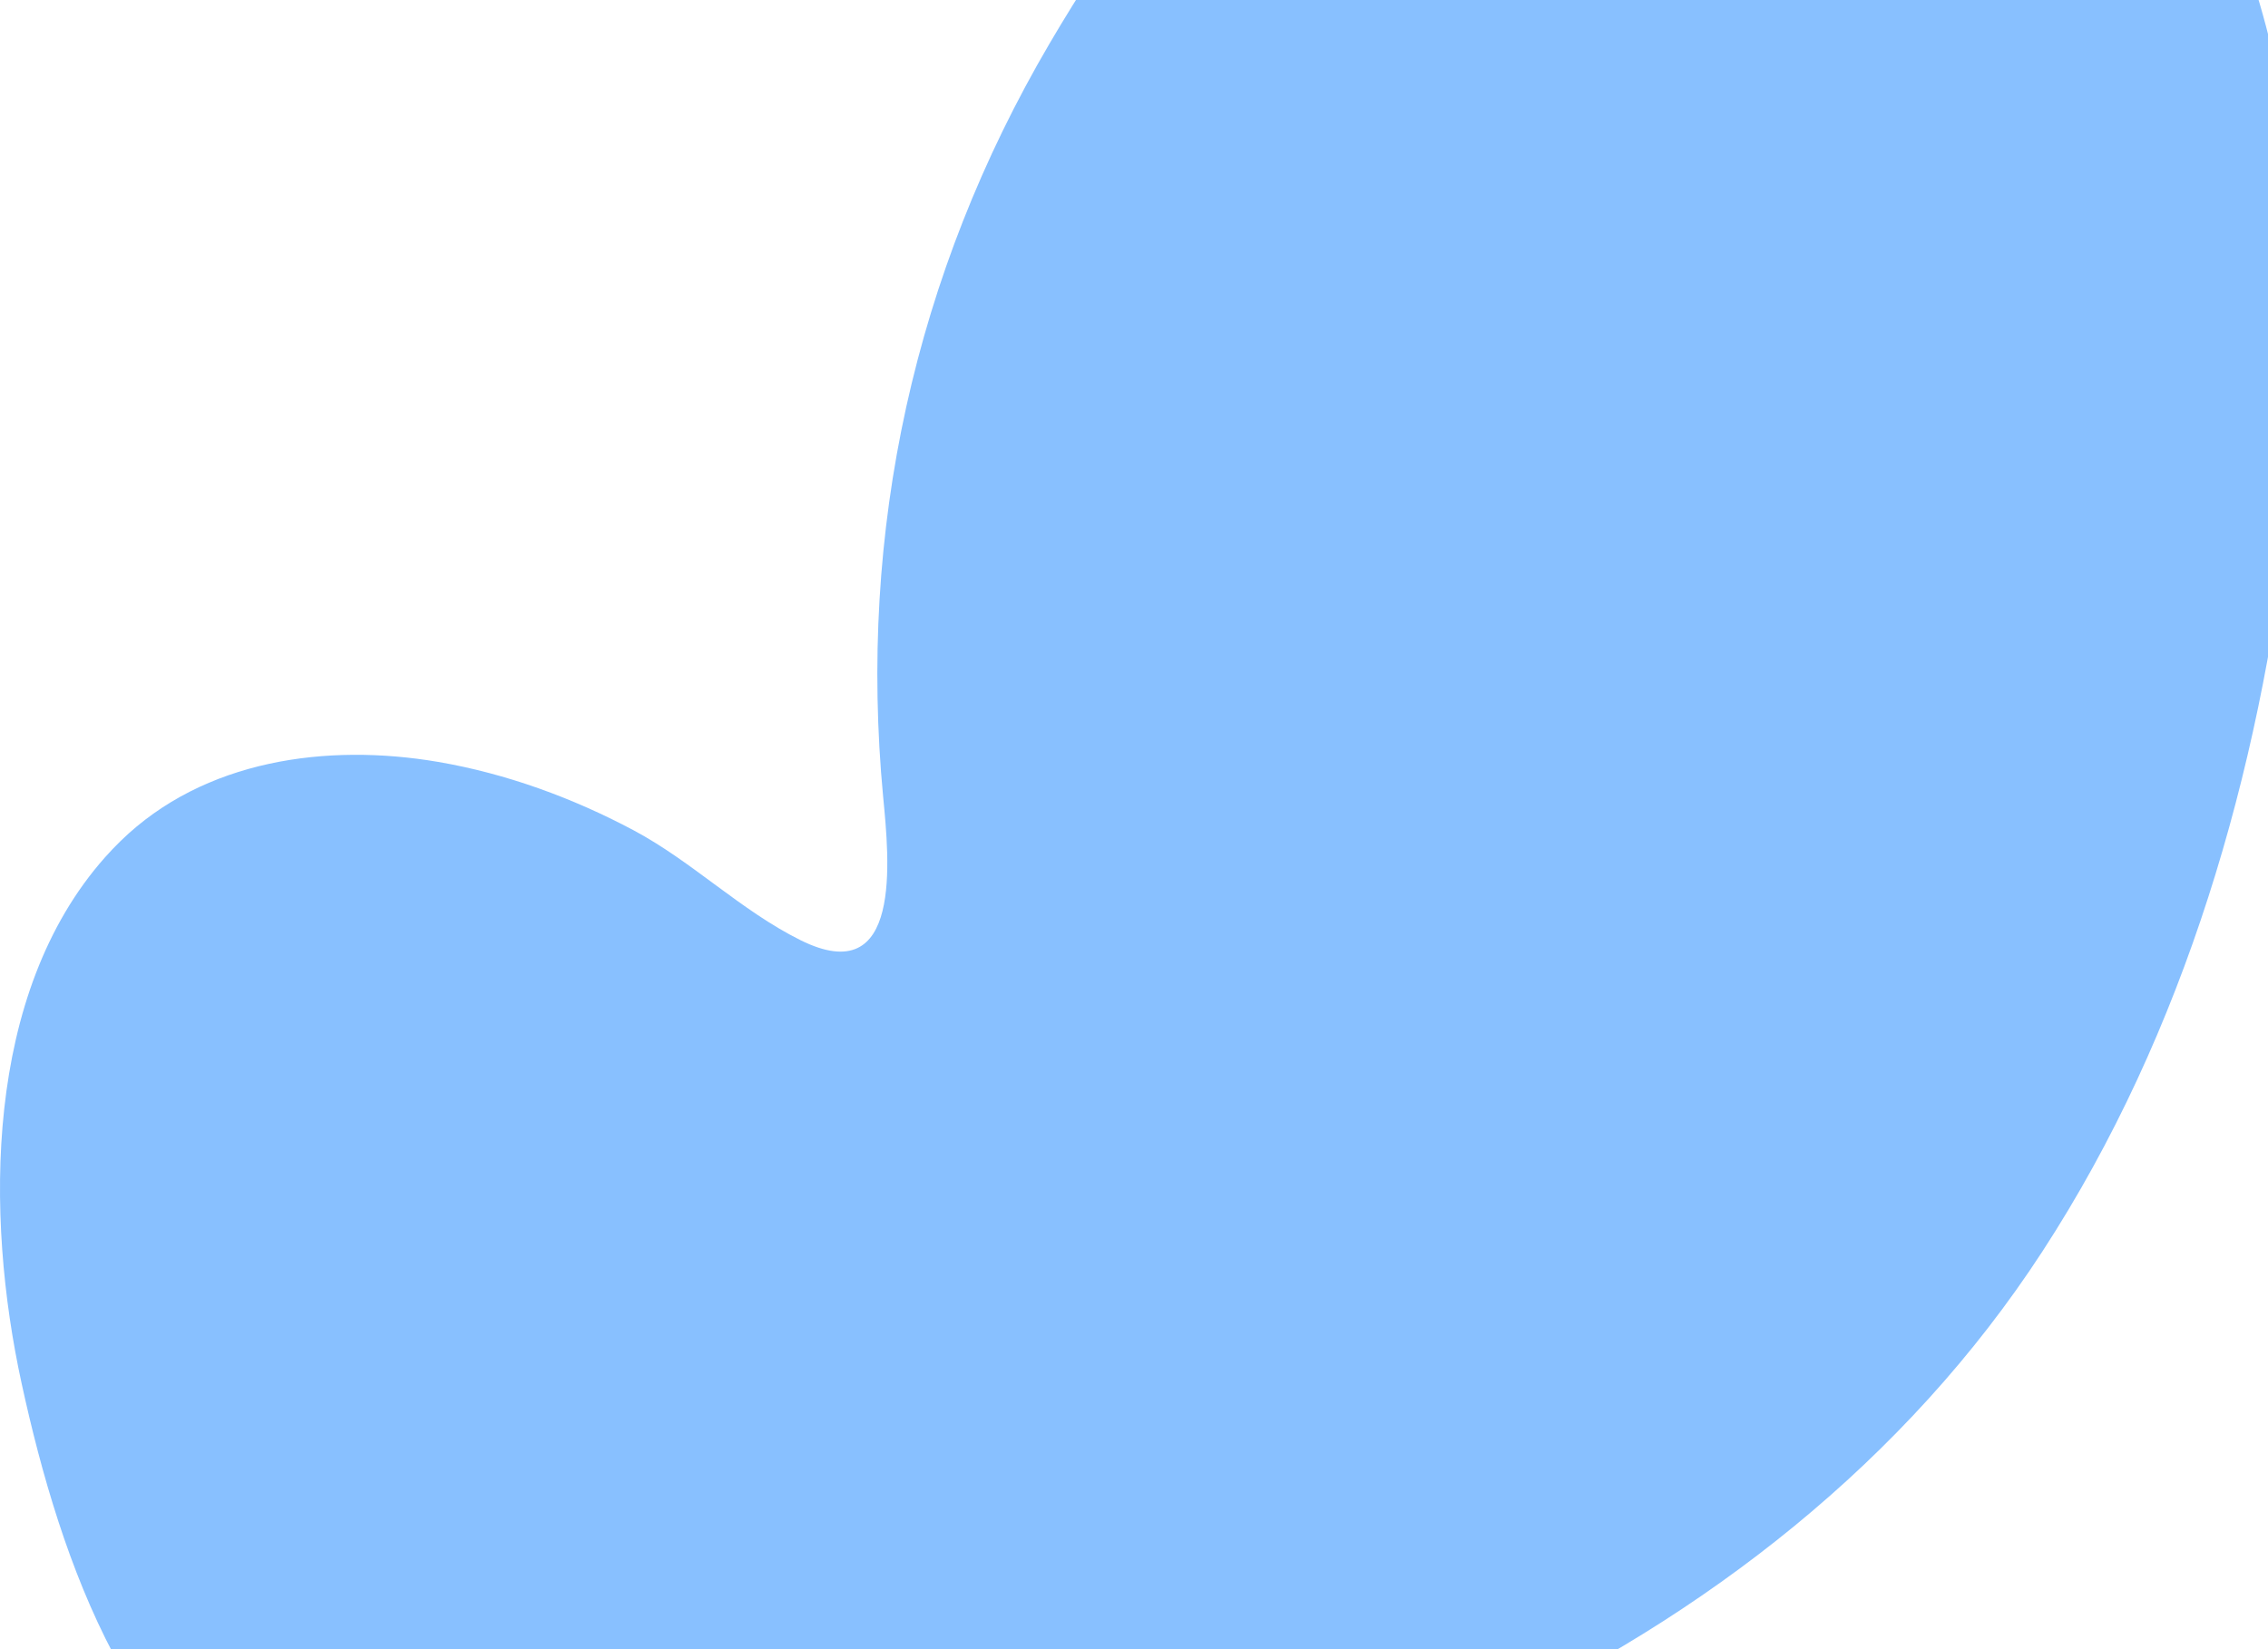 <svg width="550" height="400" viewBox="0 0 550 400" fill="none" xmlns="http://www.w3.org/2000/svg">
<path d="M73.788 447.544C32.389 429.91 14.721 379.094 5.242 335.538C-3.625 294.841 -3.851 241.006 25.457 207.953C26.682 206.572 27.94 205.255 29.262 203.97C49.51 184.248 79.301 180.201 106.223 184.794C122.763 187.621 138.916 193.531 153.683 201.401C167.934 209.013 179.637 220.834 194.114 228.029C218.972 240.396 215.619 208.435 214.168 193.274C208.075 128.871 221.745 66.396 254.535 10.537C283.294 -38.479 324.725 -87.689 380.632 -105.966C436.153 -124.114 492.866 -97.614 524.237 -50.685C558.446 0.516 561.96 65.304 555.125 124.696C547.903 187.396 529.976 250.225 495.284 303.546C462.204 354.393 413.519 392.232 358.74 417.64C298.642 445.521 230.386 465.404 163.678 464.826C132.887 464.569 102.225 459.654 73.788 447.512V447.544Z" fill="#88C0FF"/>
</svg>

